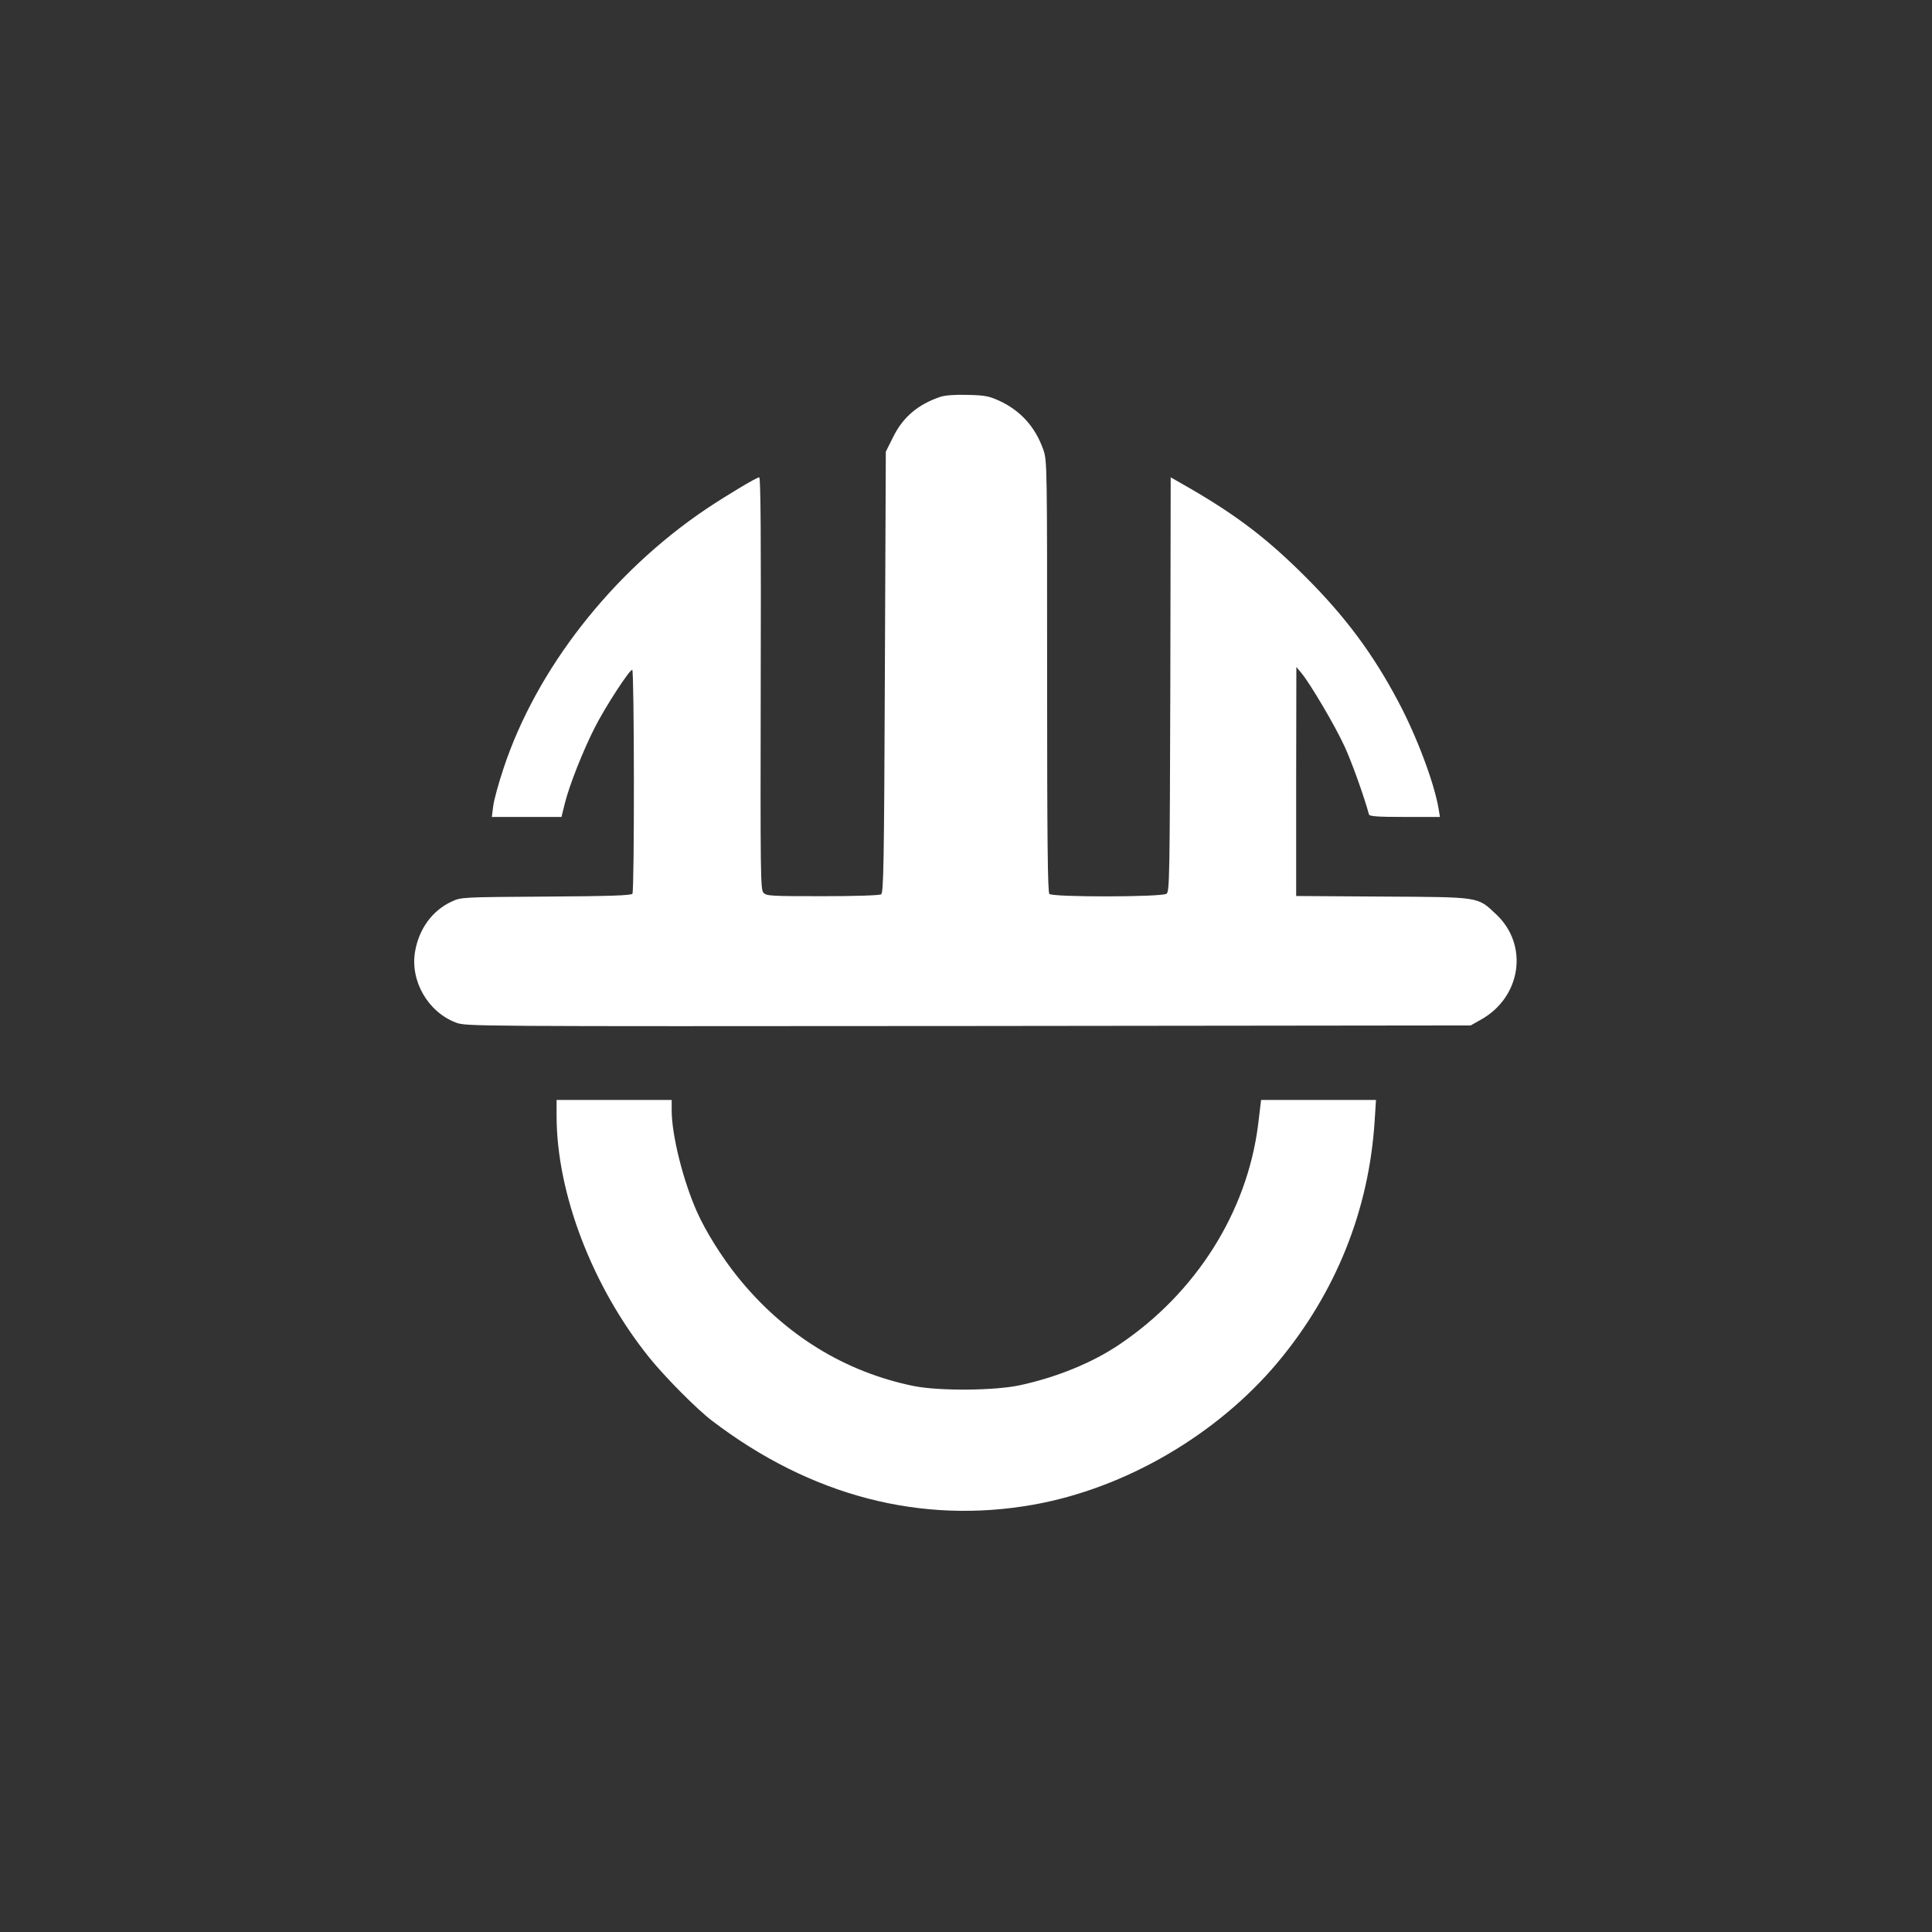 <?xml version="1.0" standalone="no"?>
<!DOCTYPE svg PUBLIC "-//W3C//DTD SVG 20010904//EN"
 "http://www.w3.org/TR/2001/REC-SVG-20010904/DTD/svg10.dtd">
<svg version="1.0" xmlns="http://www.w3.org/2000/svg"
 width="1024pt" height="1024pt" viewBox="0 0 1024 1024"
 preserveAspectRatio="xMidYMid meet">

<rect x="0" y="0" width="1024" height="1024" fill="#333333" stroke="none"/>

<g transform="translate(0,1024) scale(0.1,-0.1)"
fill="#ffffff" stroke="none">
<path d="M4985 8137 c-119 -40 -200 -108 -252 -215 l-38 -76 -5 -1168 c-4
-1024 -7 -1170 -20 -1178 -9 -6 -142 -10 -311 -10 -276 0 -297 1 -313 19 -15
17 -16 98 -14 1110 2 758 0 1091 -8 1091 -14 0 -169 -93 -280 -167 -501 -337
-901 -850 -1075 -1375 -27 -81 -52 -172 -55 -202 l-7 -56 184 0 185 0 18 73
c24 96 96 278 159 402 56 110 183 305 198 305 11 0 12 -1169 1 -1187 -6 -9
-121 -13 -457 -15 -445 -3 -451 -3 -500 -26 -103 -47 -174 -144 -195 -265 -27
-155 68 -321 217 -377 54 -20 58 -20 2716 -18 l2662 3 53 30 c215 119 256 396
82 559 -100 94 -81 91 -602 94 l-458 3 0 607 1 607 29 -35 c45 -55 175 -274
226 -385 37 -79 105 -269 130 -362 3 -10 49 -13 190 -13 l186 0 -7 43 c-23
137 -115 382 -212 565 -134 254 -281 452 -492 663 -203 203 -362 324 -611 469
l-105 60 -2 -1097 c-3 -1018 -4 -1099 -20 -1110 -24 -18 -603 -19 -621 -1 -9
9 -12 279 -12 1153 0 1121 0 1143 -20 1201 -42 120 -120 208 -236 261 -51 23
-74 28 -164 30 -67 2 -119 -2 -145 -10z"/>
<path d="M2950 4326 c0 -411 190 -907 491 -1281 81 -101 255 -277 334 -336
522 -398 1106 -550 1703 -444 487 87 972 370 1294 754 308 369 484 806 514
1281 l7 110 -304 0 -305 0 -16 -133 c-59 -462 -329 -890 -735 -1163 -143 -97
-333 -174 -527 -216 -135 -29 -424 -31 -559 -5 -369 74 -691 273 -938 580 -82
102 -168 239 -214 342 -74 165 -135 408 -135 541 l0 54 -305 0 -305 0 0 -84z"/>
</g>
</svg>
